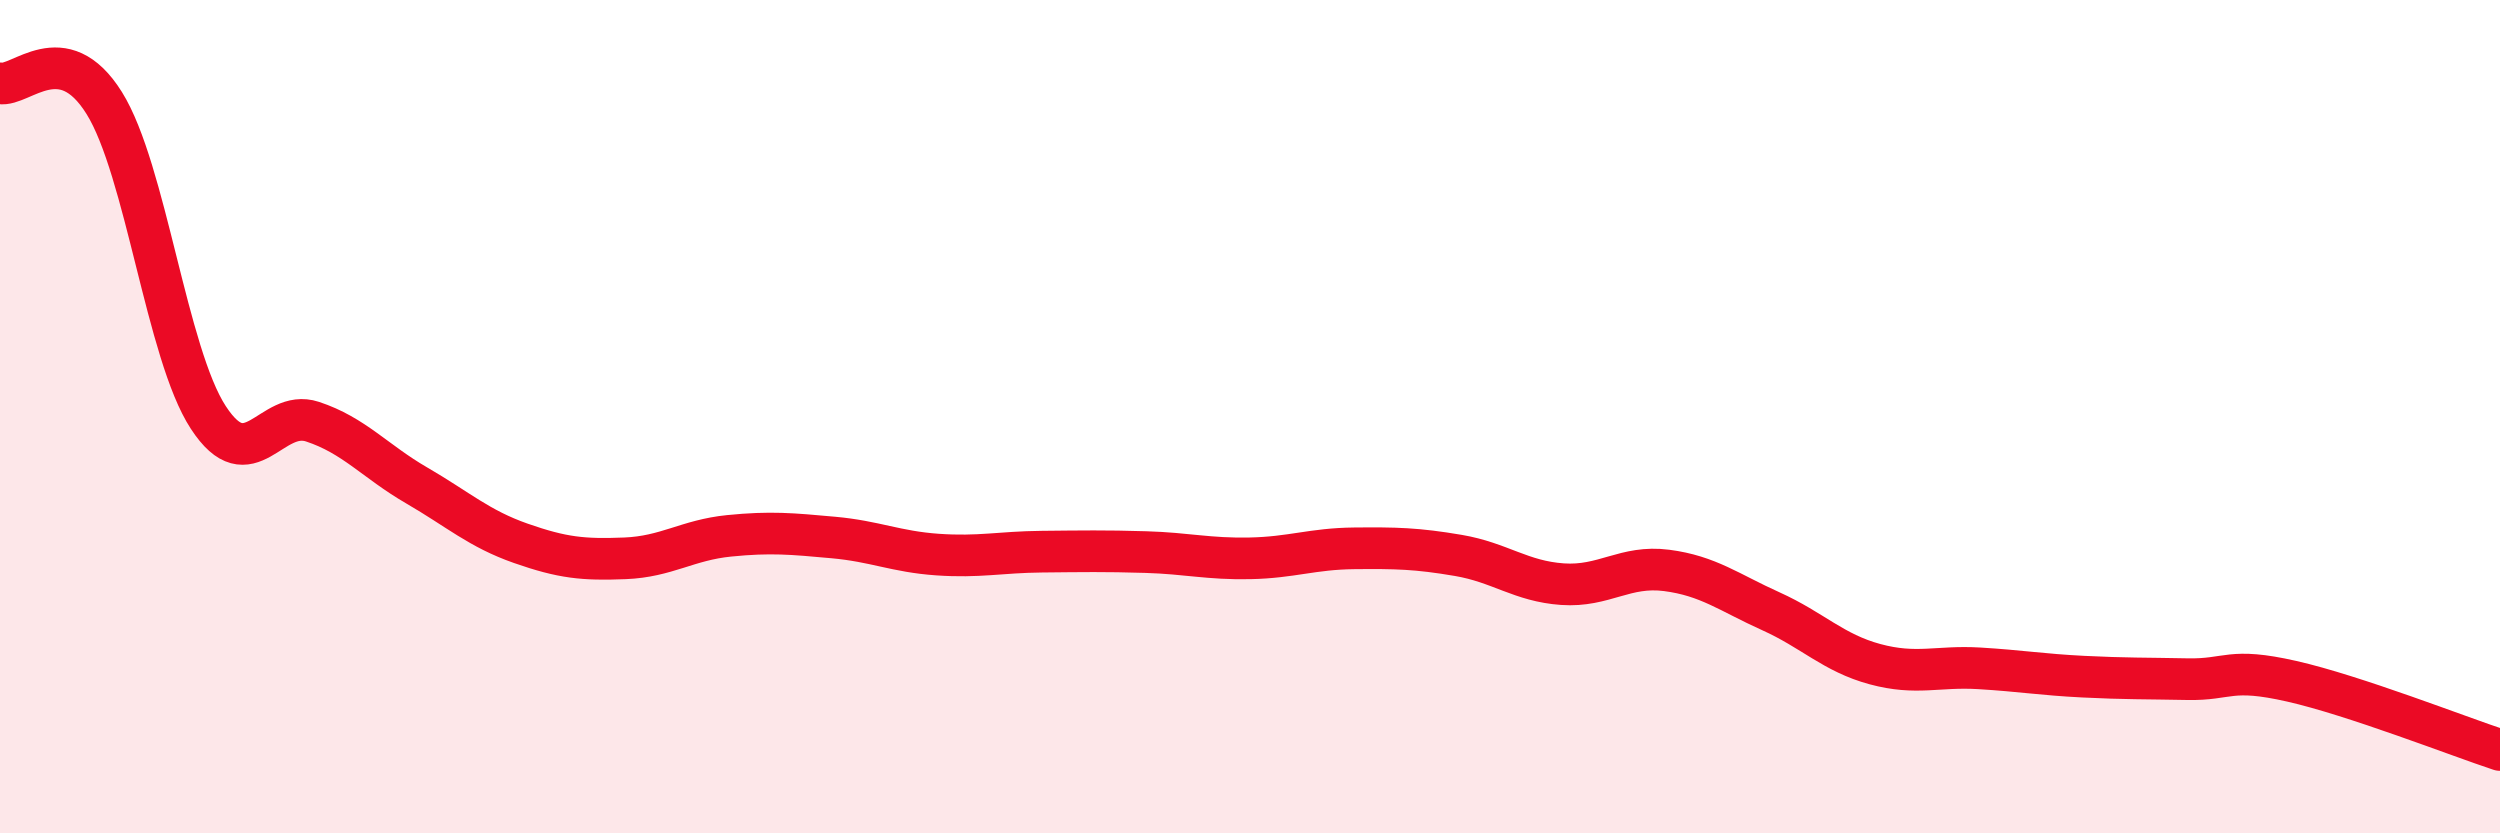 
    <svg width="60" height="20" viewBox="0 0 60 20" xmlns="http://www.w3.org/2000/svg">
      <path
        d="M 0,2 C 0.5,2.09 1.5,0.87 2.5,2.47 C 3.5,4.07 4,8.49 5,10.02 C 6,11.55 6.5,9.79 7.5,10.12 C 8.5,10.45 9,11.07 10,11.65 C 11,12.23 11.5,12.69 12.5,13.04 C 13.5,13.39 14,13.44 15,13.4 C 16,13.36 16.5,12.96 17.5,12.86 C 18.5,12.76 19,12.81 20,12.9 C 21,12.99 21.5,13.24 22.5,13.31 C 23.5,13.38 24,13.25 25,13.24 C 26,13.23 26.5,13.22 27.5,13.25 C 28.5,13.28 29,13.42 30,13.4 C 31,13.38 31.5,13.17 32.5,13.16 C 33.5,13.15 34,13.16 35,13.33 C 36,13.5 36.5,13.95 37.5,14.02 C 38.5,14.09 39,13.56 40,13.69 C 41,13.82 41.5,14.22 42.5,14.67 C 43.5,15.12 44,15.67 45,15.94 C 46,16.21 46.5,15.98 47.5,16.04 C 48.5,16.1 49,16.19 50,16.24 C 51,16.29 51.5,16.28 52.5,16.3 C 53.5,16.32 53.5,16.01 55,16.35 C 56.5,16.69 59,17.67 60,18L60 20L0 20Z"
        fill="#EB0A25"
        opacity="0.1"
        stroke-linecap="round"
        stroke-linejoin="round"
      />
      <path
        d="M 0,2 C 0.5,2.09 1.5,0.87 2.5,2.47 C 3.5,4.07 4,8.49 5,10.02 C 6,11.55 6.5,9.79 7.5,10.12 C 8.5,10.45 9,11.07 10,11.65 C 11,12.23 11.5,12.69 12.5,13.04 C 13.5,13.39 14,13.44 15,13.4 C 16,13.36 16.5,12.96 17.5,12.86 C 18.5,12.76 19,12.81 20,12.9 C 21,12.99 21.5,13.24 22.5,13.31 C 23.5,13.38 24,13.25 25,13.24 C 26,13.23 26.5,13.22 27.5,13.25 C 28.5,13.28 29,13.42 30,13.4 C 31,13.38 31.5,13.17 32.5,13.16 C 33.5,13.15 34,13.16 35,13.33 C 36,13.5 36.5,13.95 37.5,14.02 C 38.5,14.09 39,13.56 40,13.69 C 41,13.82 41.5,14.22 42.5,14.67 C 43.5,15.12 44,15.67 45,15.94 C 46,16.21 46.5,15.98 47.5,16.04 C 48.5,16.1 49,16.19 50,16.24 C 51,16.29 51.5,16.28 52.5,16.3 C 53.5,16.32 53.5,16.01 55,16.35 C 56.5,16.69 59,17.67 60,18"
        stroke="#EB0A25"
        stroke-width="1"
        fill="none"
        stroke-linecap="round"
        stroke-linejoin="round"
      />
    </svg>
  